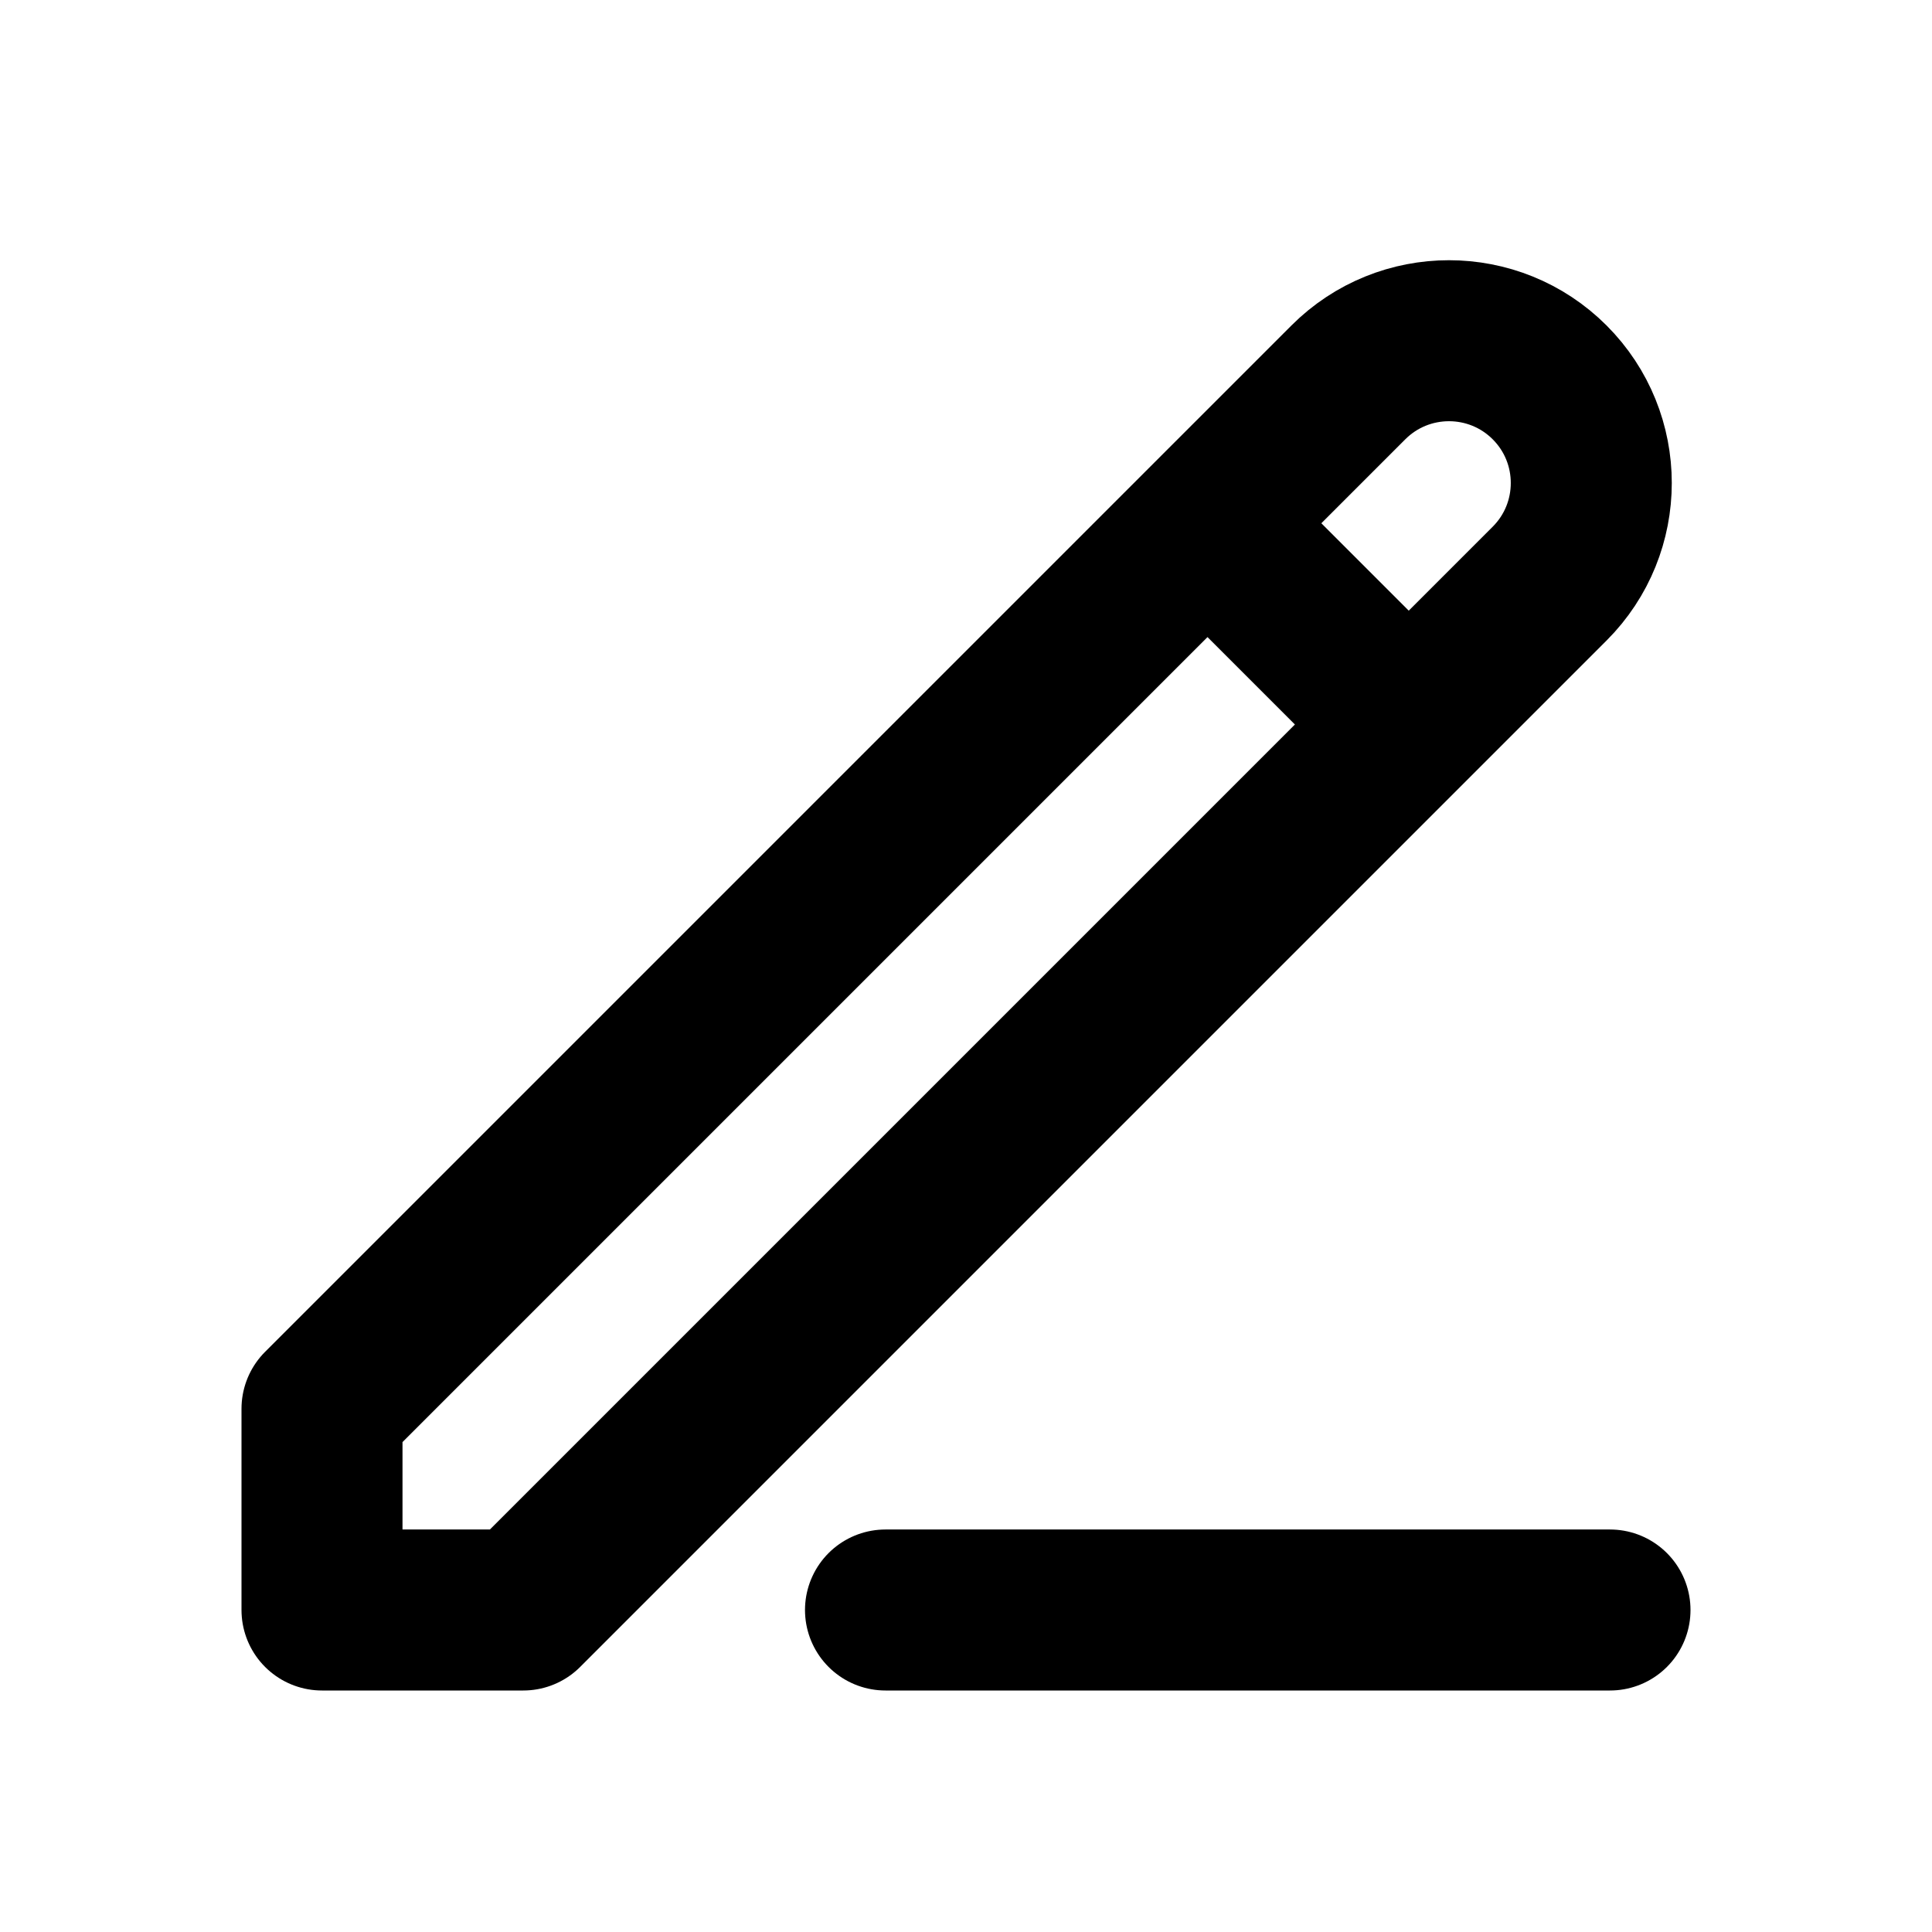 <?xml version="1.0" encoding="utf-8"?><!-- Скачано с сайта svg4.ru / Downloaded from svg4.ru -->
<svg width="800px" height="800px" viewBox="0 0 24 24" fill="none" xmlns="http://www.w3.org/2000/svg">
<path d="M15 6.5L17.5 9M11 20H20M4 20V17.5L16.75 4.75C17.44 4.06 18.56 4.06 19.25 4.75V4.75C19.94 5.44 19.94 6.56 19.25 7.25L6.5 20H4Z" stroke="#000000" stroke-width="2" stroke-linecap="round" stroke-linejoin="round"/>
</svg>